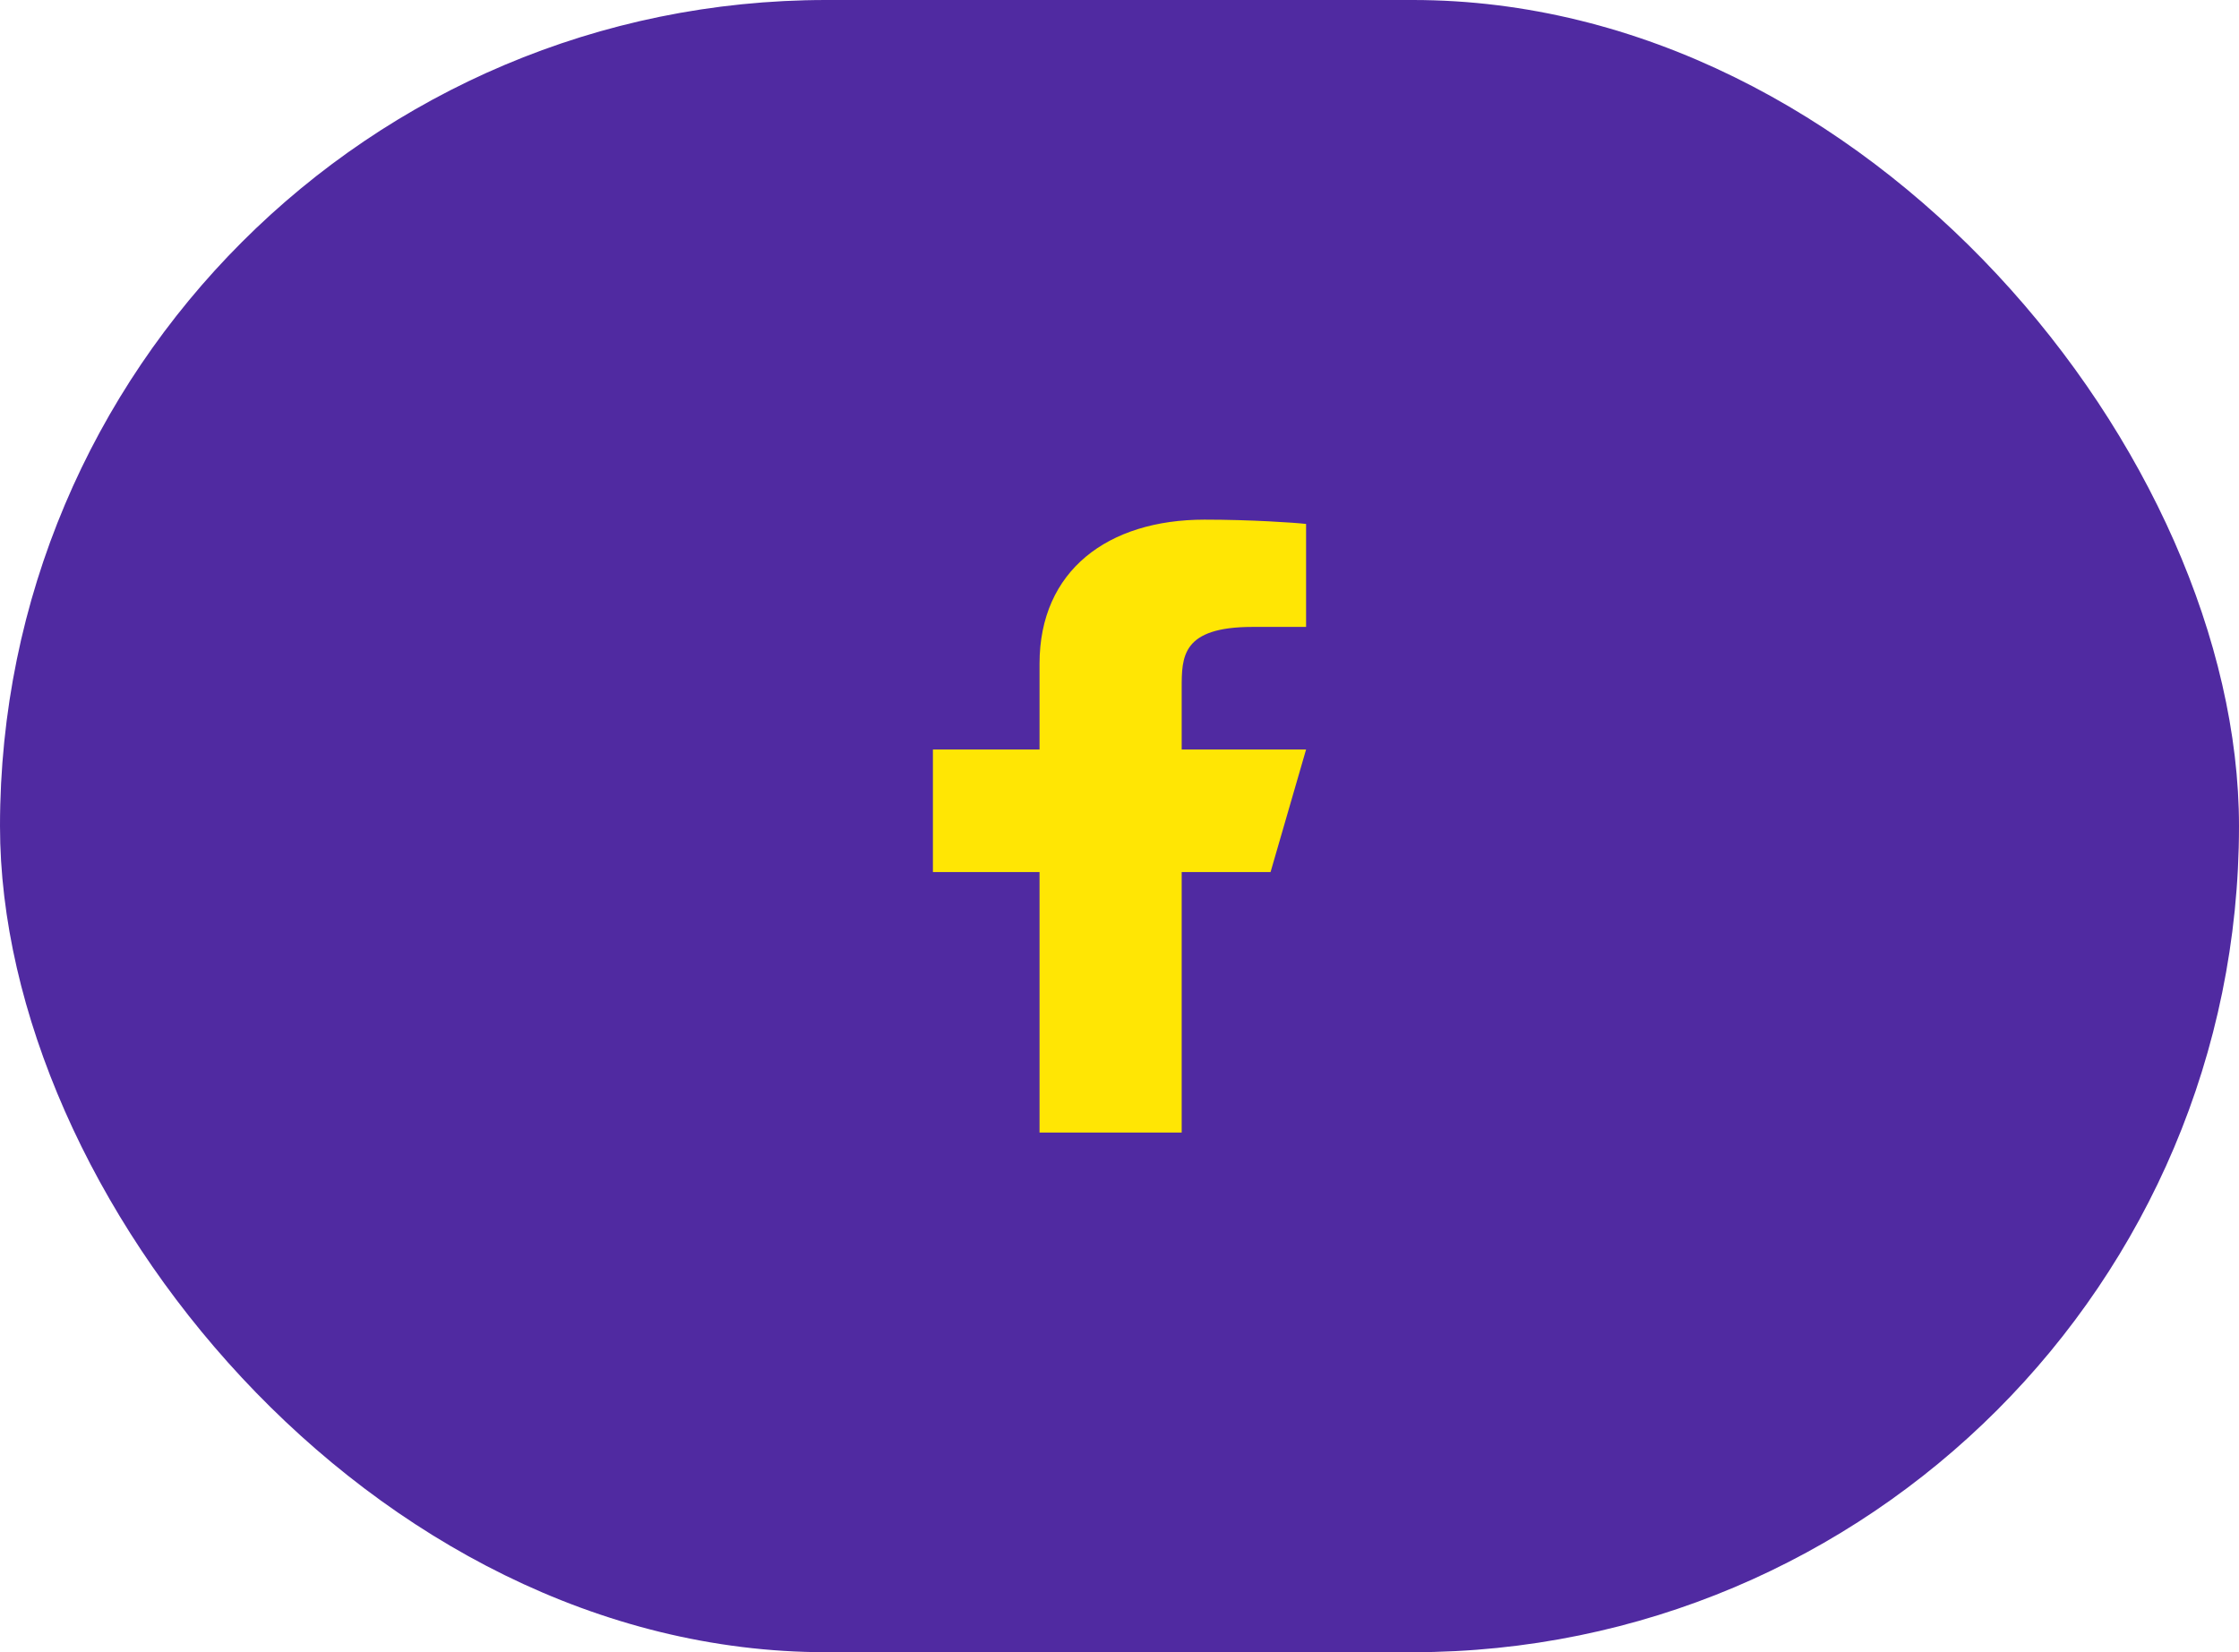<?xml version="1.0" encoding="UTF-8"?> <svg xmlns="http://www.w3.org/2000/svg" width="84" height="62" viewBox="0 0 84 62" fill="none"> <rect width="84" height="62" rx="31" fill="#502AA1"></rect> <path d="M44.333 32.725H47.667L49 28.125H44.333V25.825C44.333 24.64 44.333 23.525 47 23.525H49V19.661C48.565 19.612 46.924 19.5 45.191 19.5C41.571 19.5 39 21.405 39 24.905V28.125H35V32.725H39V42.5H44.333V32.725Z" fill="#FFE604"></path> </svg> 